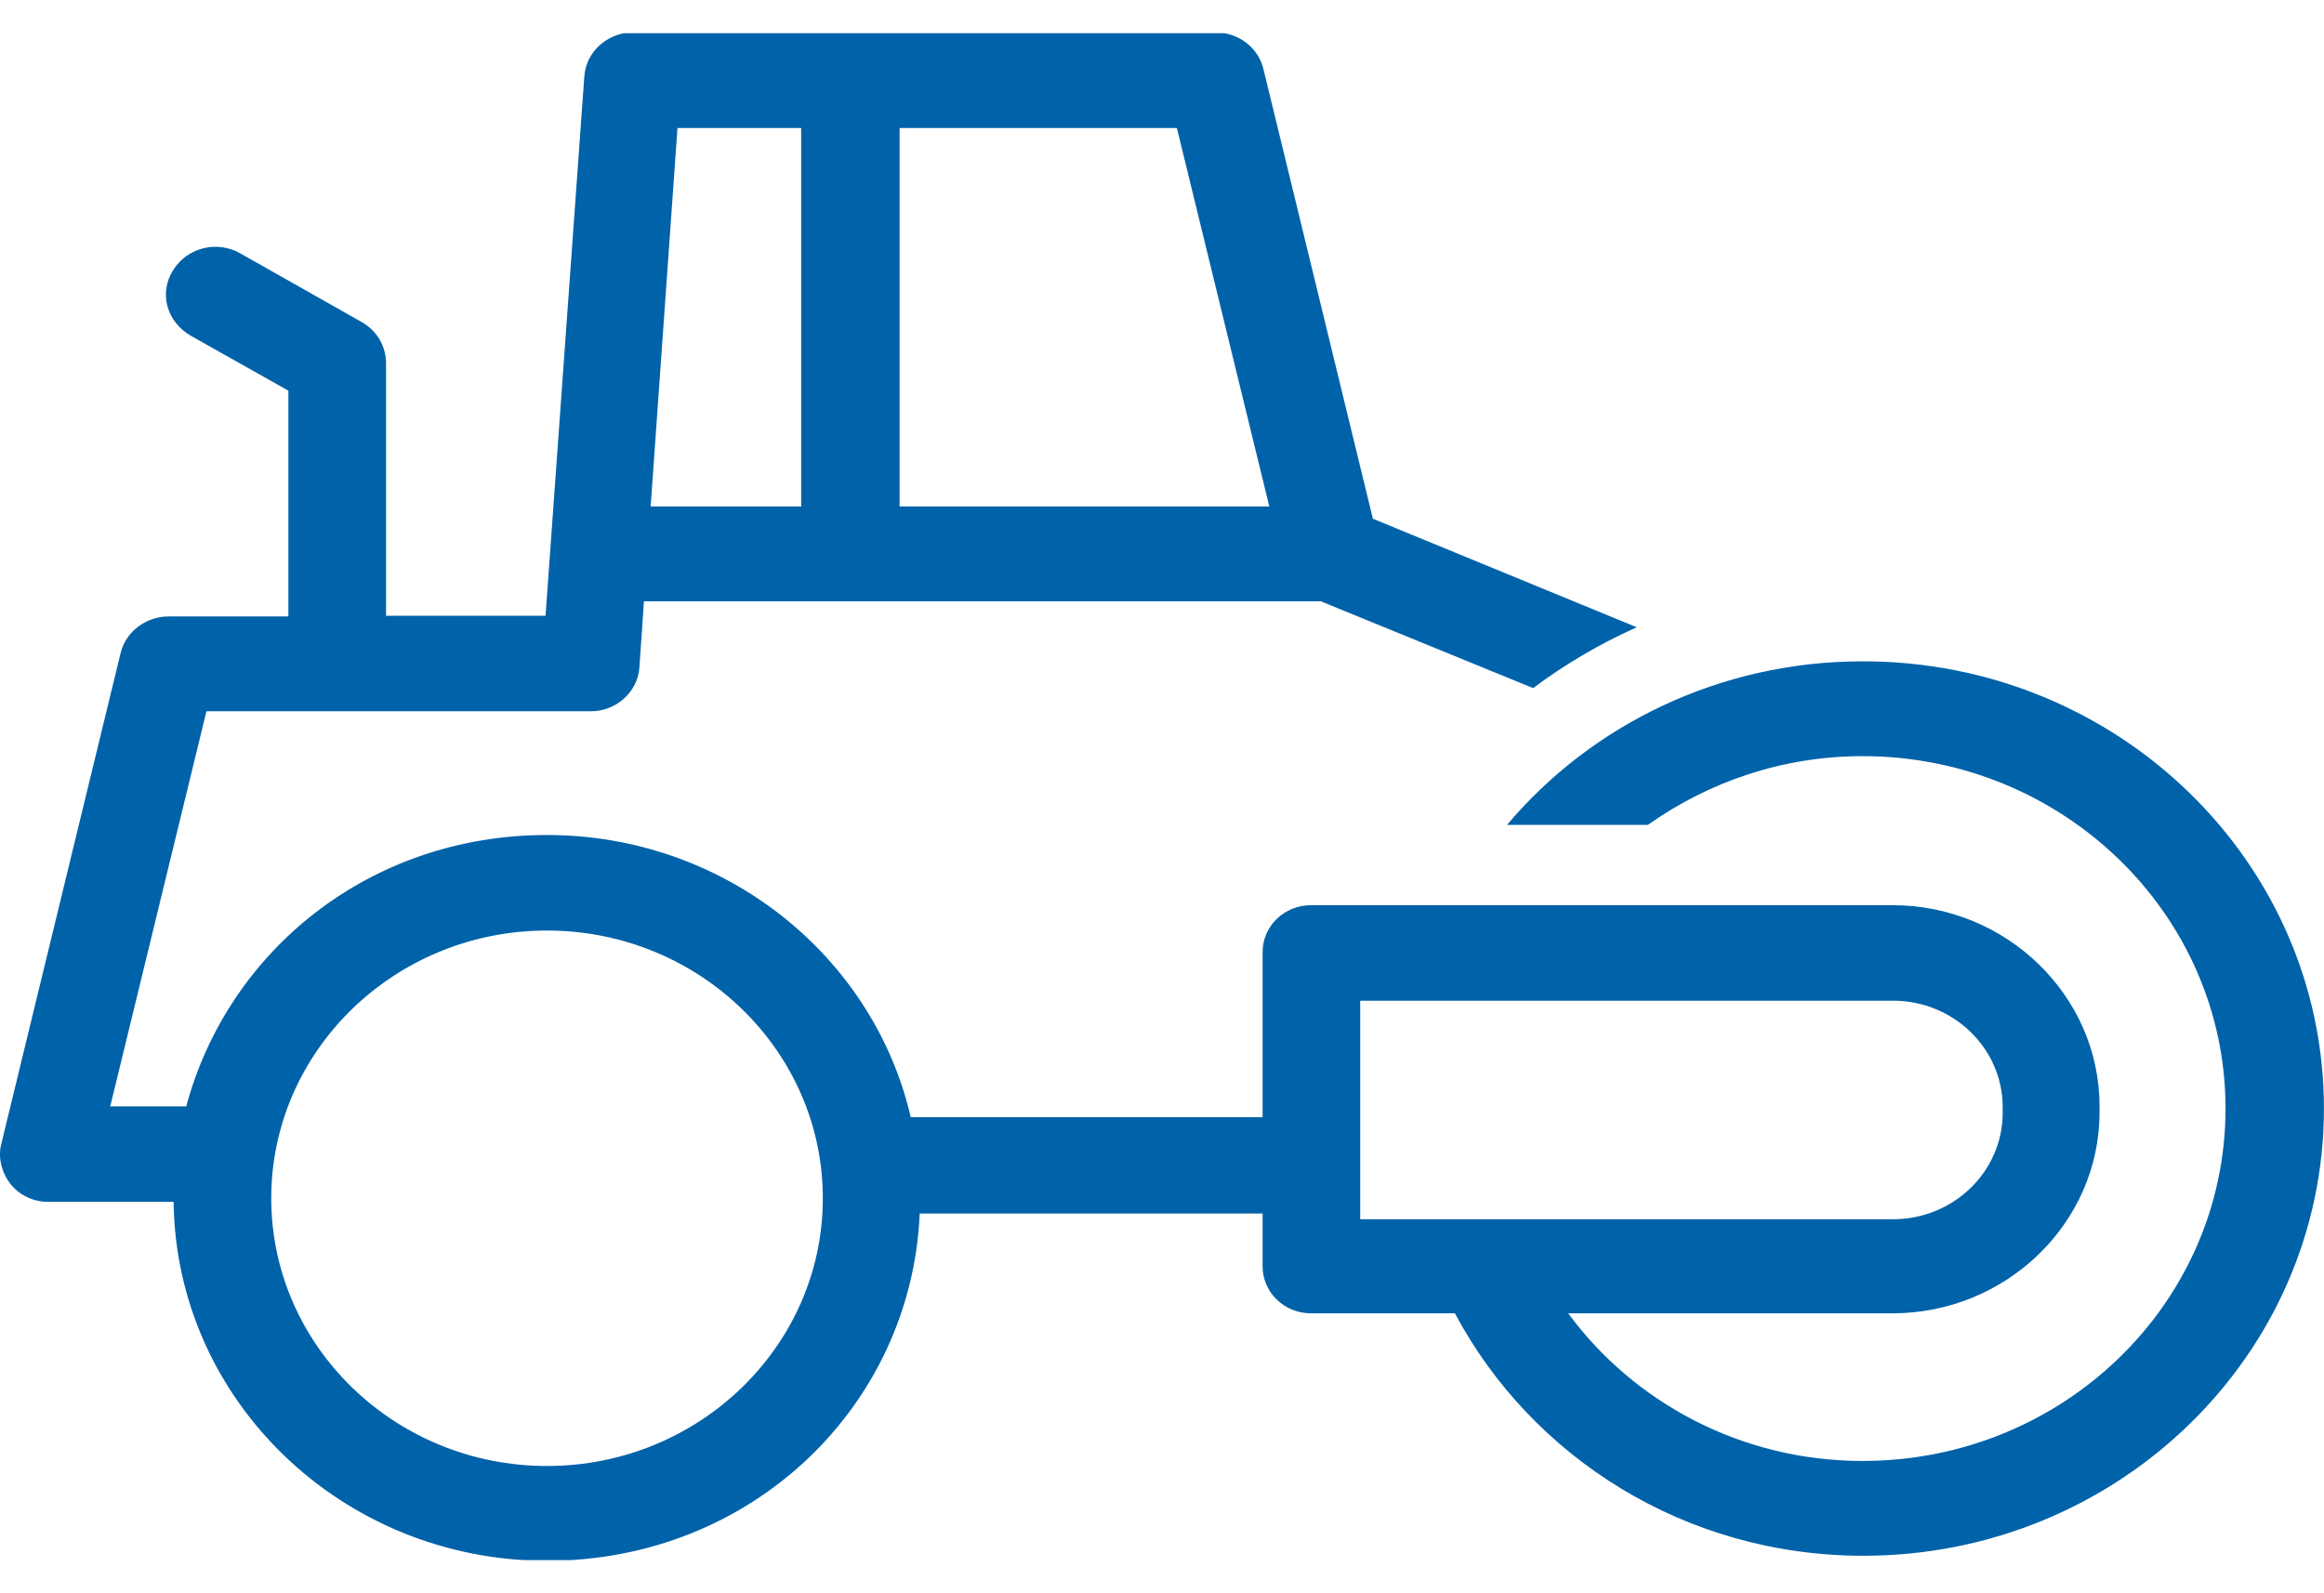 <?xml version="1.0" encoding="UTF-8"?>
<svg xmlns="http://www.w3.org/2000/svg" width="35" height="24" viewBox="0 0 35 24" fill="none">
  <g clip-path="url(#clip0_147_2340)">
    <path d="M20.485 18.355V15.074H28.511C29.42 15.074 30.161 15.793 30.161 16.677V16.764C30.161 17.647 29.42 18.366 28.511 18.366H20.485V18.355ZM8.238 22.083C5.948 22.083 4.085 20.274 4.085 18.05C4.085 15.826 5.948 14.017 8.238 14.017C10.528 14.017 12.392 15.826 12.392 18.05C12.392 20.274 10.528 22.083 8.238 22.083ZM10.214 1.928H12.066V7.629H9.799L10.203 1.928H10.214ZM13.537 1.928H17.724L19.116 7.629H13.548V1.928H13.537ZM28.051 9.962C25.896 9.962 23.965 10.921 22.696 12.425H24.818C25.727 11.782 26.838 11.39 28.051 11.39C31.059 11.39 33.517 13.766 33.517 16.698C33.517 19.631 31.07 22.007 28.051 22.007C26.221 22.007 24.605 21.124 23.617 19.783H28.5C30.217 19.783 31.62 18.421 31.62 16.753V16.666C31.62 14.998 30.217 13.635 28.5 13.635H19.744C19.34 13.635 19.015 13.951 19.015 14.344V16.829H13.716C13.155 14.398 10.91 12.578 8.238 12.578C5.567 12.578 3.434 14.322 2.805 16.666H1.66L3.109 10.714H8.901C9.282 10.714 9.608 10.42 9.63 10.049L9.698 9.057H19.89L23.089 10.365C23.572 10.005 24.088 9.7 24.65 9.449L20.676 7.814L19.026 1.034C18.947 0.718 18.655 0.489 18.307 0.489H9.529C9.148 0.489 8.822 0.784 8.8 1.154L8.216 9.275H5.814V5.471C5.814 5.22 5.679 4.98 5.443 4.849L3.614 3.814C3.266 3.618 2.817 3.727 2.603 4.076C2.39 4.424 2.514 4.849 2.873 5.057L4.343 5.885V9.286H2.536C2.199 9.286 1.896 9.515 1.818 9.831L0.022 17.221C-0.035 17.429 0.022 17.657 0.156 17.832C0.291 18.006 0.504 18.104 0.729 18.104H2.615C2.648 21.091 5.152 23.511 8.238 23.511C11.325 23.511 13.727 21.178 13.851 18.279H19.015V19.075C19.015 19.467 19.34 19.783 19.744 19.783H21.911C23.067 21.952 25.379 23.435 28.062 23.435C31.89 23.435 34.999 20.415 34.999 16.698C34.999 12.981 31.89 9.962 28.062 9.962" fill="#0062A9"></path>
  </g>
  <defs>
    <clipPath id="clip0_147_2340">
      <rect width="35" height="23" fill="white" transform="translate(0 0.5)"></rect>
    </clipPath>
  </defs>
</svg>
